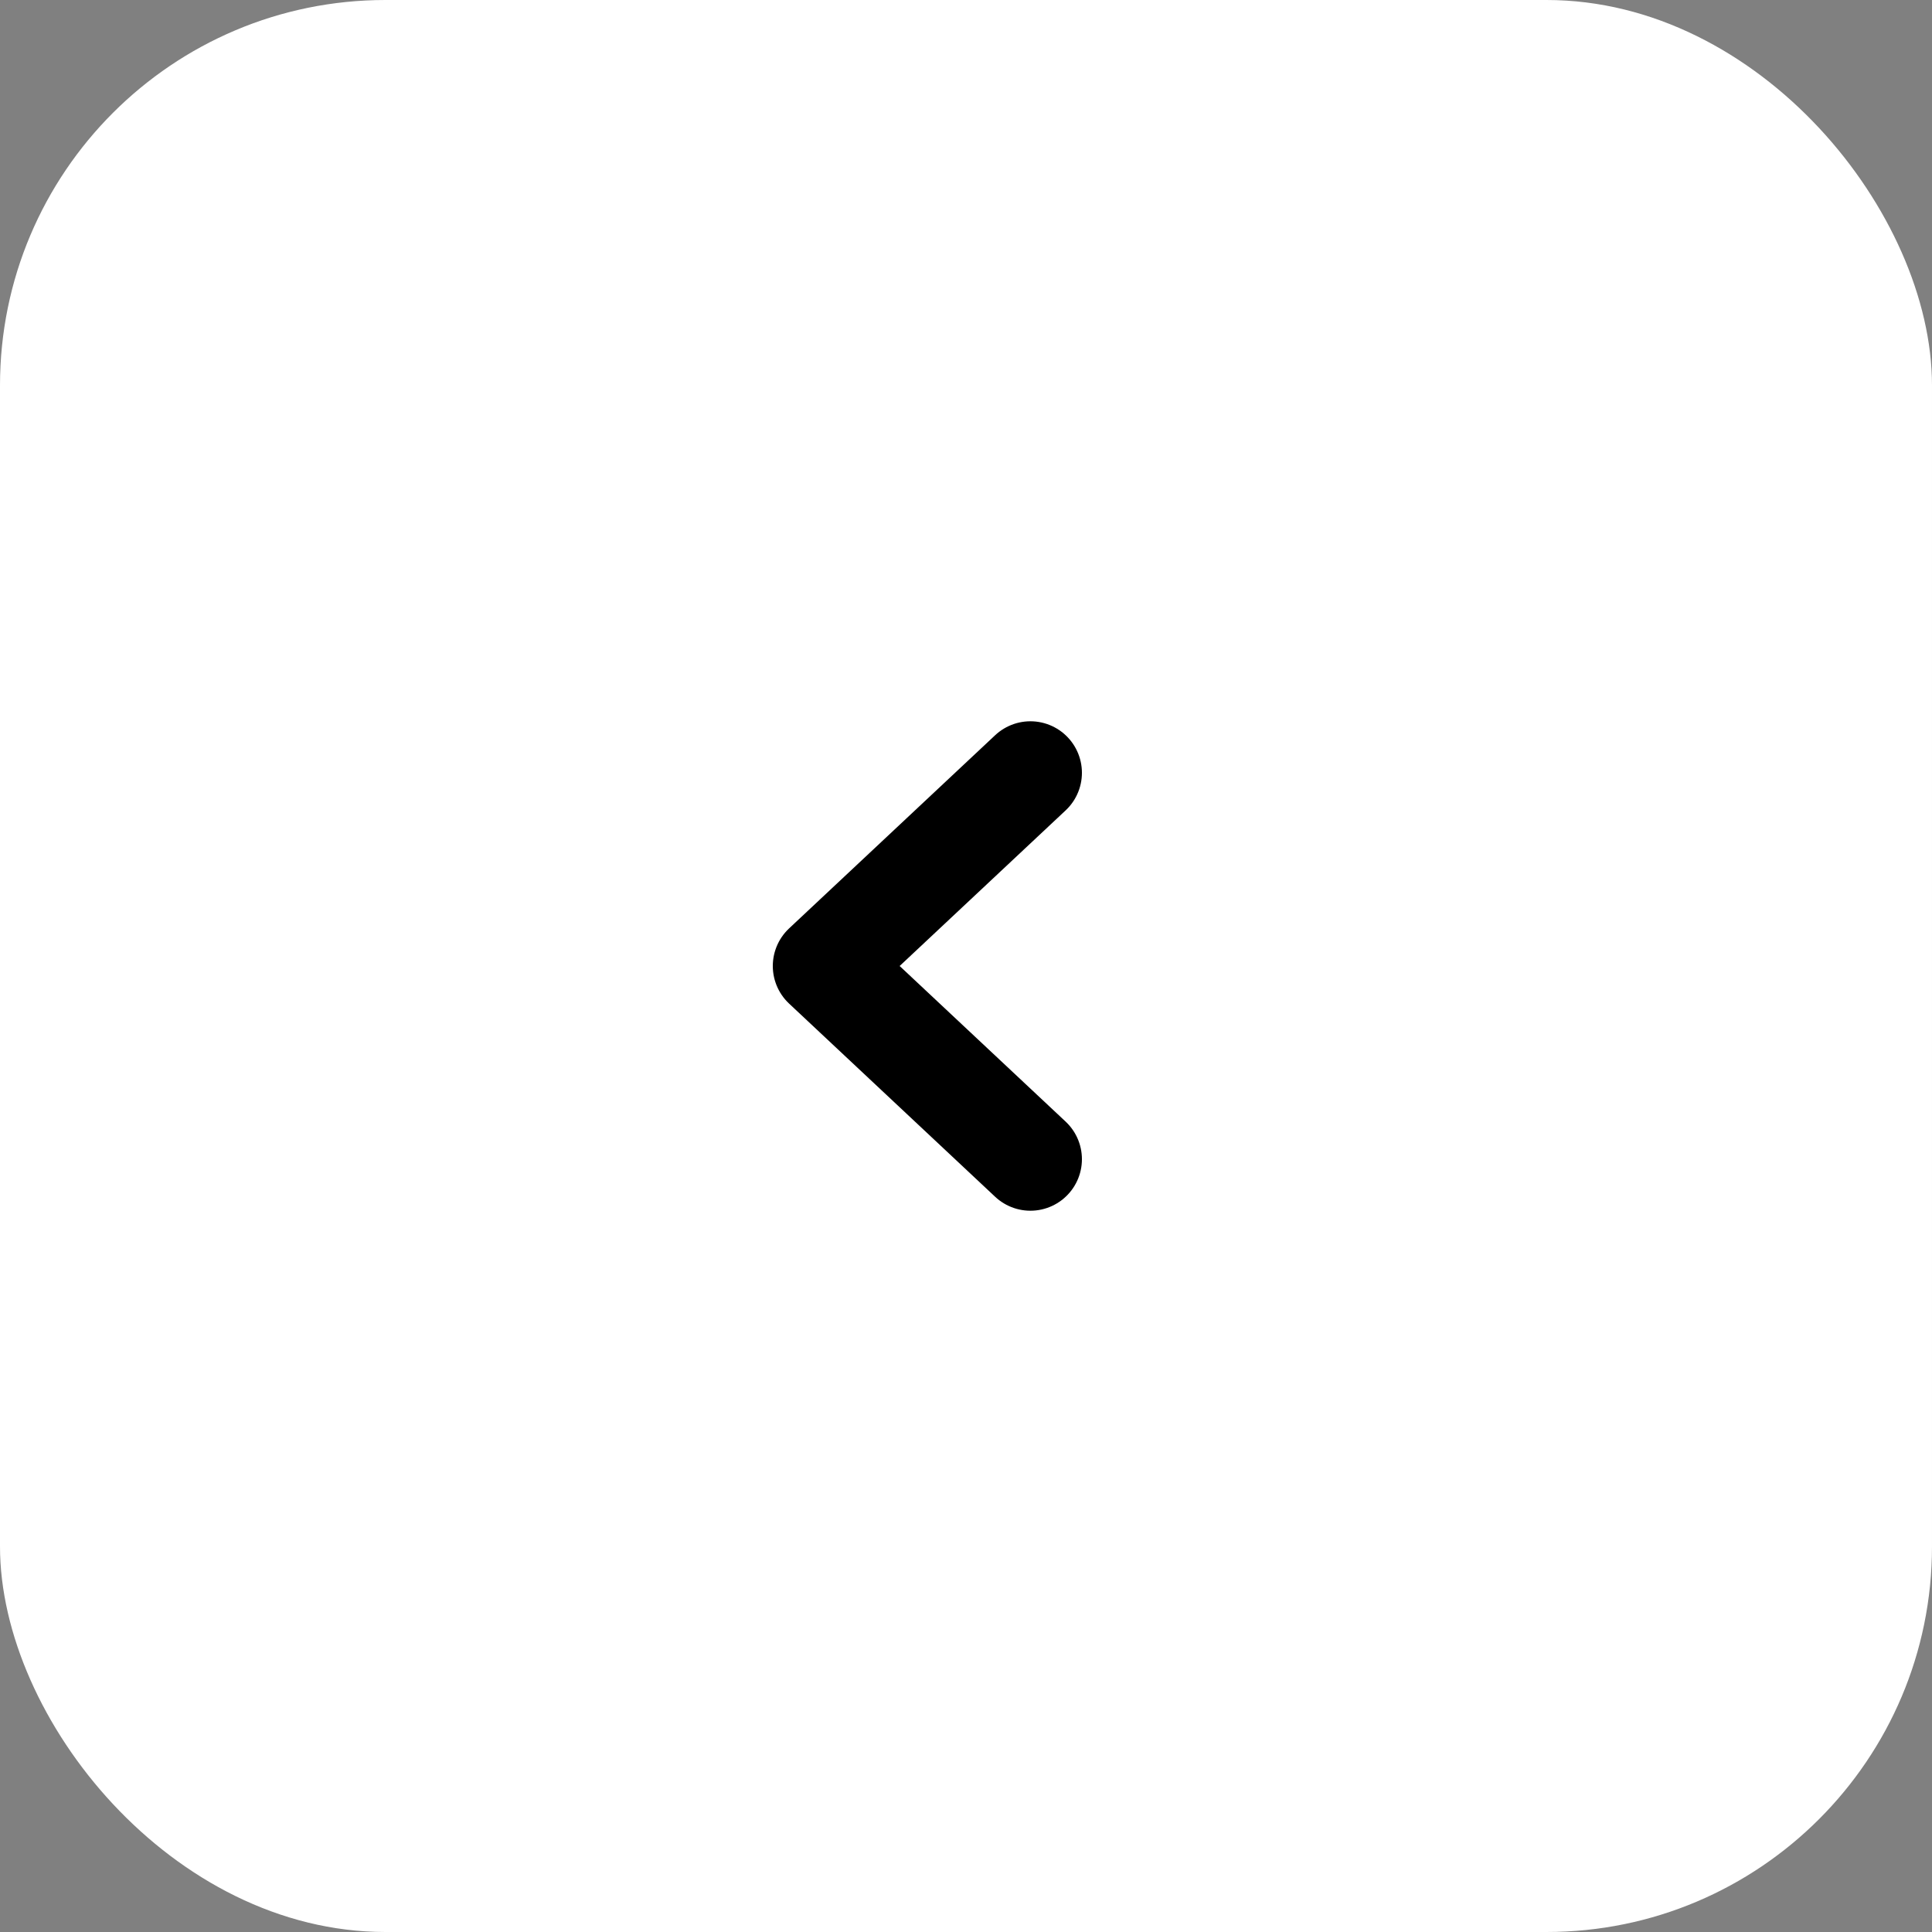 <?xml version="1.0" encoding="UTF-8"?> <svg xmlns="http://www.w3.org/2000/svg" width="75" height="75" viewBox="0 0 75 75" fill="none"><rect x="0" y="0" width="75" height="75" fill="#808080" stroke="none"/><rect width="75" height="75" rx="14.963" fill="white"></rect><path d="M40 30L32 37.5L40 45" stroke="black" stroke-width="4" stroke-linecap="round" stroke-linejoin="round"></path></svg> 